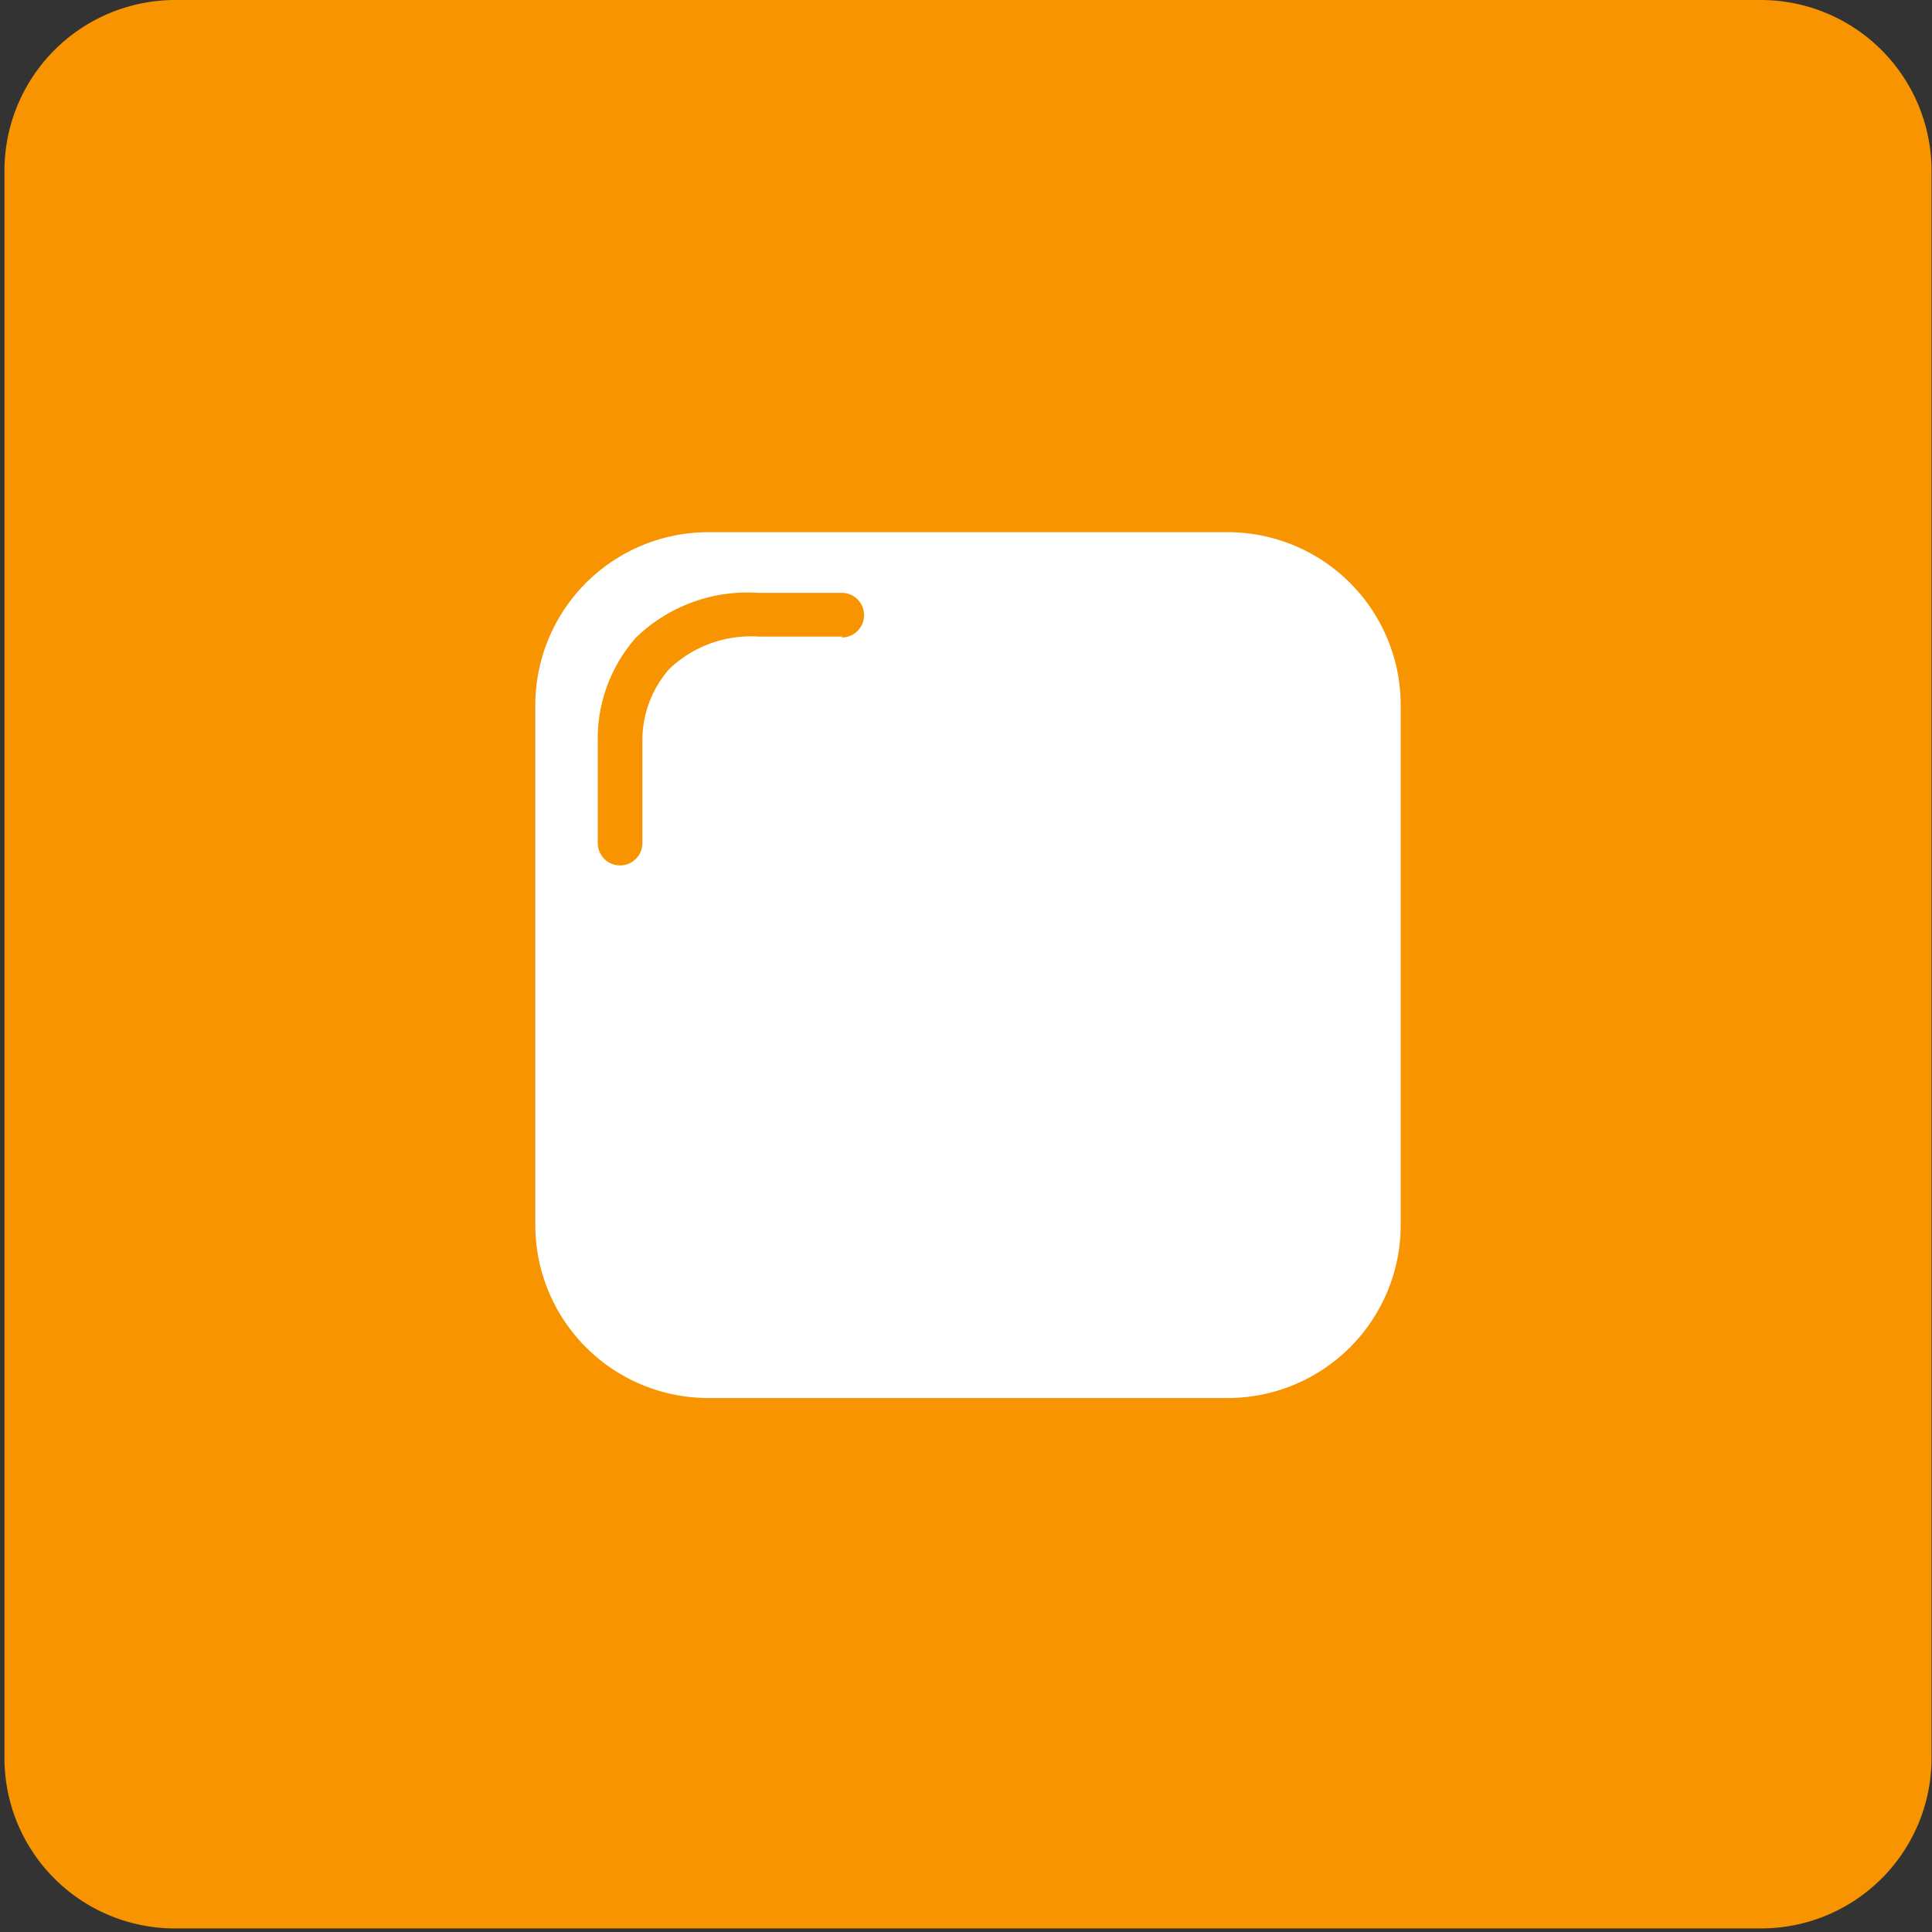 <svg xmlns="http://www.w3.org/2000/svg" viewBox="0 0 43.31 43.31">
  <rect x="0" y="0" width="43.31" height="43.31" fill="#333333" stroke="none"/>
  <title>Plan de travail 178</title>
  <path d="M3.92,0H39.47a3.83,3.83,0,0,1,3.83,3.83V39.41a3.82,3.82,0,0,1-3.82,3.82H3.92A3.82,3.82,0,0,1,.1,39.41V3.87A3.83,3.83,0,0,1,3.92,0Z" fill="#f79400"/>
  <path d="M27.52,11.93H15.87A3.88,3.88,0,0,0,12,15.82V27.46a3.88,3.88,0,0,0,3.88,3.88H27.52a3.88,3.88,0,0,0,3.88-3.88V15.82A3.88,3.88,0,0,0,27.52,11.93Zm-8.64,2.34H17A2.65,2.65,0,0,0,15,15a2.43,2.43,0,0,0-.6,1.62v2.28a.5.5,0,0,1-1,0V16.61a3.42,3.42,0,0,1,.86-2.32,3.59,3.59,0,0,1,2.73-1h1.88a.5.5,0,0,1,0,1Z" fill="#fff"/>
</svg>

